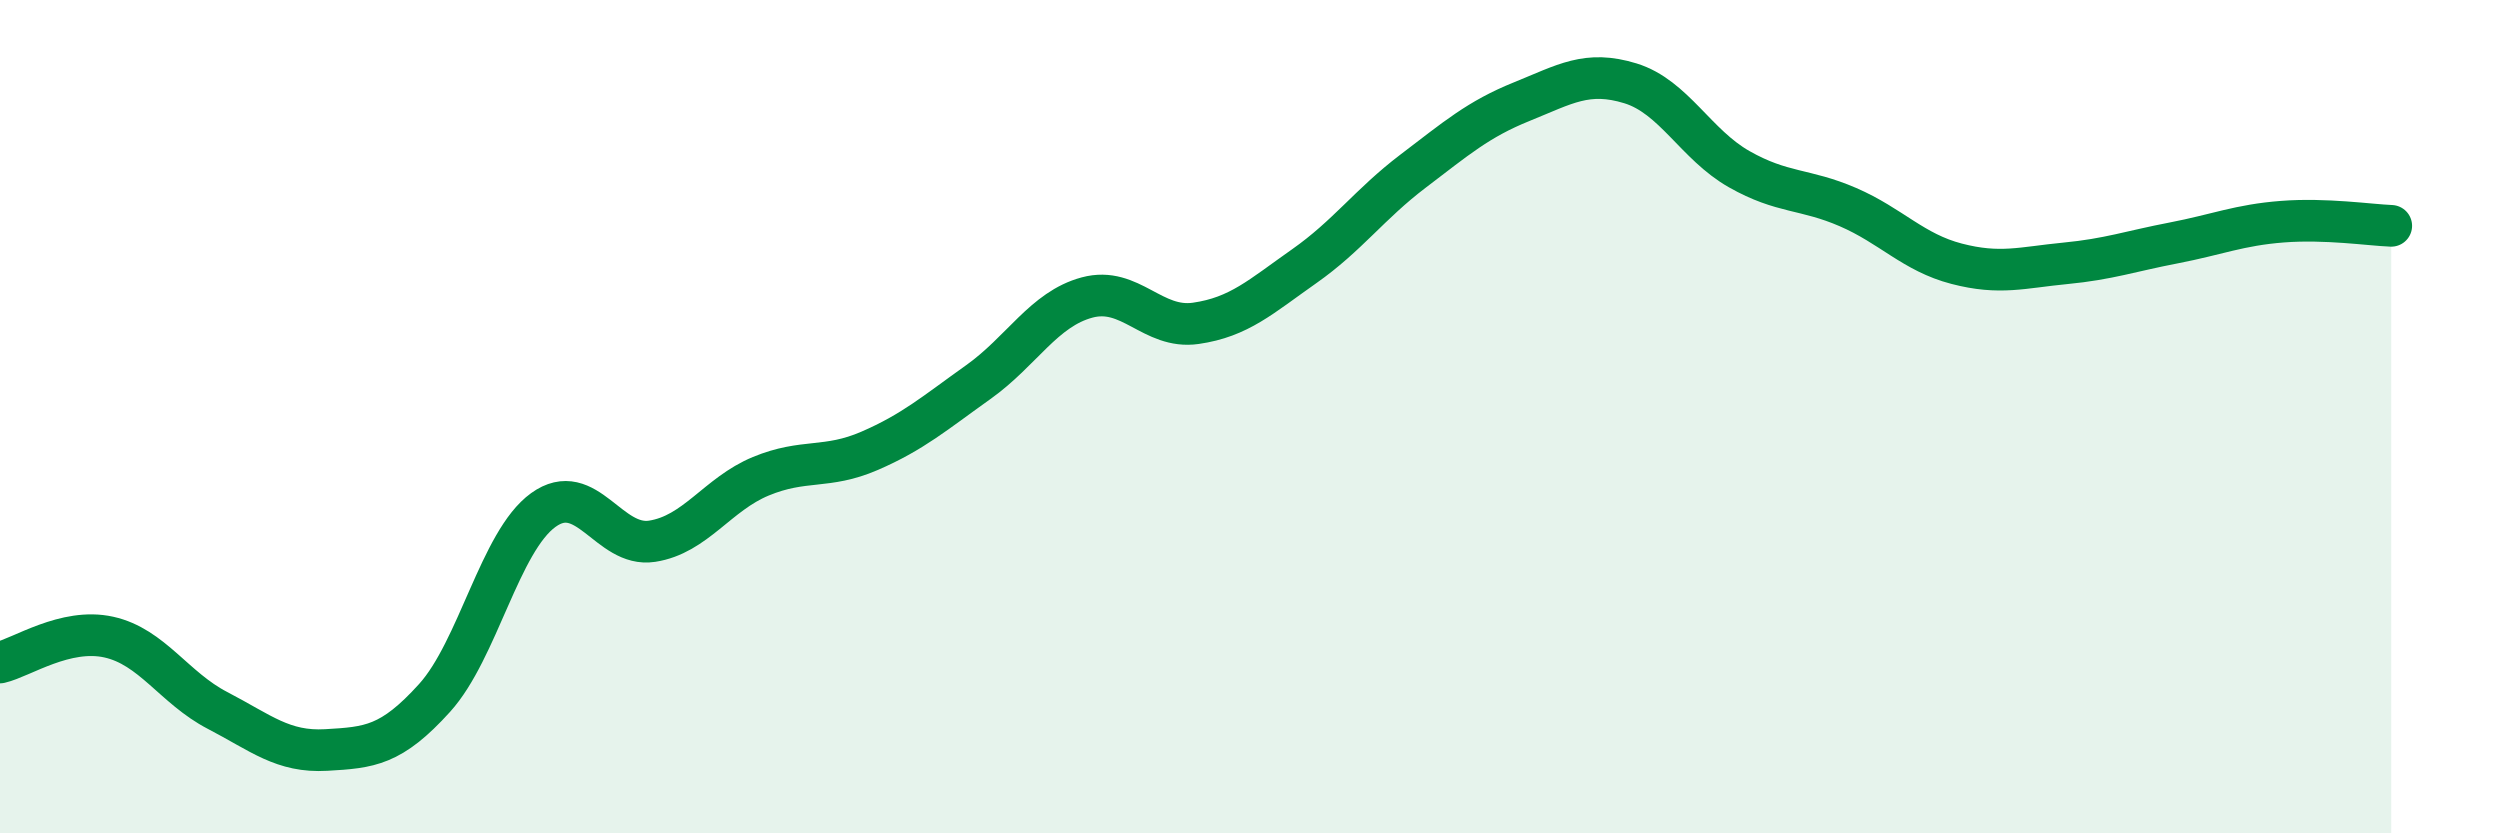 
    <svg width="60" height="20" viewBox="0 0 60 20" xmlns="http://www.w3.org/2000/svg">
      <path
        d="M 0,15.9 C 0.52,15.78 1.57,15.06 2.61,15.29 C 3.65,15.52 4.18,16.51 5.22,17.05 C 6.26,17.59 6.79,18.06 7.83,18 C 8.87,17.94 9.39,17.9 10.43,16.75 C 11.47,15.6 12,12.99 13.04,12.24 C 14.08,11.49 14.61,13.15 15.65,12.99 C 16.69,12.83 17.22,11.86 18.26,11.43 C 19.3,11 19.83,11.27 20.87,10.82 C 21.91,10.37 22.44,9.91 23.48,9.17 C 24.52,8.43 25.05,7.42 26.09,7.14 C 27.13,6.86 27.66,7.91 28.7,7.76 C 29.74,7.61 30.26,7.12 31.3,6.39 C 32.34,5.66 32.87,4.9 33.91,4.11 C 34.95,3.32 35.48,2.86 36.52,2.44 C 37.56,2.02 38.09,1.68 39.13,2 C 40.17,2.32 40.7,3.47 41.74,4.06 C 42.78,4.65 43.31,4.52 44.35,4.97 C 45.39,5.42 45.92,6.06 46.96,6.33 C 48,6.6 48.53,6.42 49.57,6.32 C 50.61,6.22 51.13,6.03 52.17,5.83 C 53.21,5.63 53.74,5.4 54.78,5.32 C 55.82,5.24 56.87,5.4 57.39,5.42L57.39 20L0 20Z"
        fill="#008740"
        opacity="0.1"
        stroke-linecap="round"
        stroke-linejoin="round"
      />
      <path
        d="M 0,15.9 C 0.52,15.78 1.57,15.06 2.61,15.29 C 3.65,15.52 4.18,16.51 5.22,17.05 C 6.26,17.59 6.79,18.06 7.83,18 C 8.87,17.94 9.39,17.9 10.43,16.75 C 11.47,15.6 12,12.99 13.04,12.24 C 14.08,11.49 14.61,13.15 15.65,12.99 C 16.69,12.83 17.22,11.86 18.26,11.43 C 19.3,11 19.83,11.27 20.87,10.82 C 21.91,10.37 22.44,9.91 23.48,9.17 C 24.52,8.43 25.05,7.42 26.09,7.14 C 27.13,6.86 27.66,7.91 28.7,7.76 C 29.74,7.61 30.26,7.12 31.3,6.39 C 32.34,5.66 32.87,4.9 33.91,4.11 C 34.95,3.32 35.48,2.86 36.52,2.44 C 37.56,2.02 38.09,1.68 39.13,2 C 40.17,2.32 40.7,3.47 41.74,4.06 C 42.78,4.65 43.31,4.52 44.35,4.97 C 45.39,5.42 45.92,6.06 46.96,6.33 C 48,6.6 48.53,6.42 49.57,6.32 C 50.61,6.22 51.13,6.03 52.17,5.83 C 53.21,5.63 53.74,5.4 54.78,5.32 C 55.82,5.24 56.87,5.4 57.39,5.42"
        stroke="#008740"
        stroke-width="1"
        fill="none"
        stroke-linecap="round"
        stroke-linejoin="round"
      />
    </svg>
  